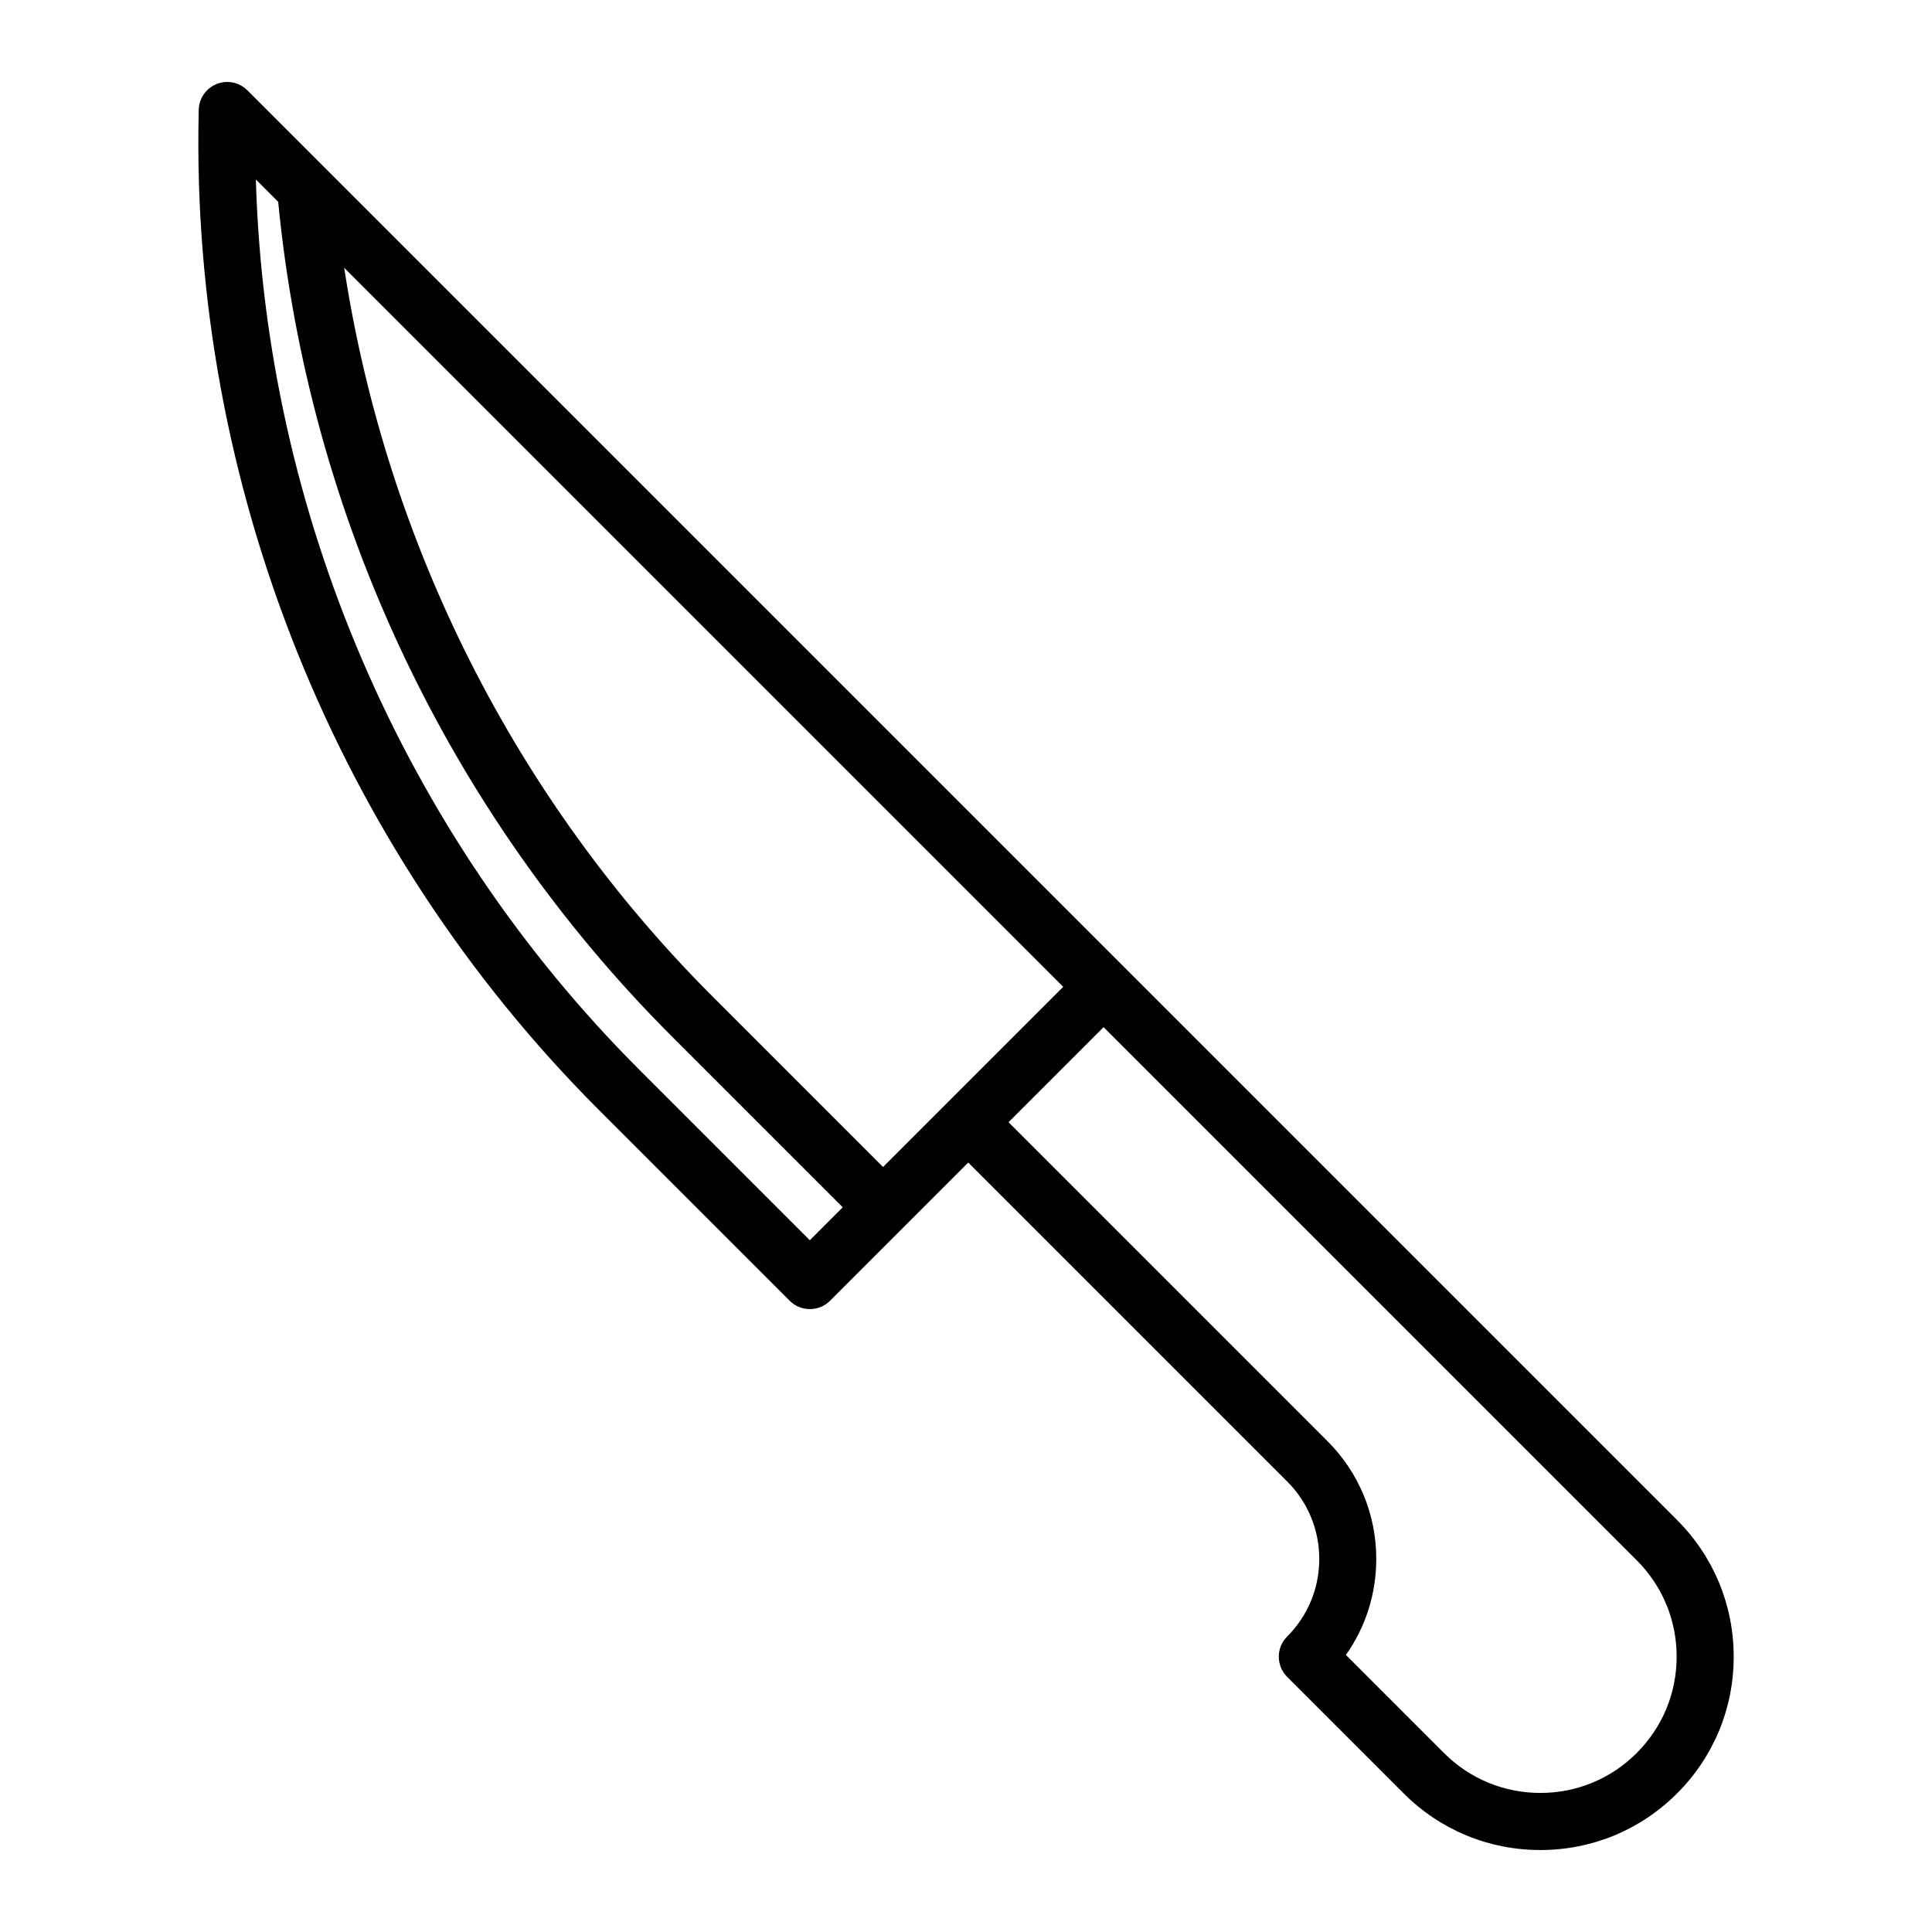 <?xml version="1.0" encoding="UTF-8"?>
<!-- Uploaded to: ICON Repo, www.iconrepo.com, Generator: ICON Repo Mixer Tools -->
<svg fill="#000000" width="800px" height="800px" version="1.1" viewBox="144 144 512 512" xmlns="http://www.w3.org/2000/svg">
 <path d="m441.8 400.18-232.24-232.24c-2.141-2.144-5.352-2.801-8.16-1.672-2.812 1.129-4.676 3.824-4.734 6.852l-0.02 0.922c-2.141 98.297 36.508 194.55 106.03 264.07l50.602 50.602c1.477 1.477 3.41 2.211 5.344 2.211 1.934 0 3.871-0.734 5.344-2.211l19.41-19.406c0.004-0.004 0.004-0.012 0.012-0.016l17.207-17.207 84.516 84.516c5.488 5.488 8.508 12.785 8.508 20.547 0 7.758-3.023 15.059-8.508 20.551-2.953 2.949-2.953 7.738 0 10.688l30.883 30.883c9.672 9.68 22.539 15.008 36.223 15.008 13.684 0 26.551-5.332 36.223-15.008 9.68-9.672 15.008-22.539 15.008-36.223 0-13.684-5.332-26.551-15.008-36.223zm-63.777 53.09-45.258-45.258c-52.281-52.281-86.395-120.18-97.547-193.04l190.55 190.55-30.531 30.531zm-19.406 19.41-45.258-45.258c-62.559-62.562-99.031-147.71-101.55-235.86l5.91 5.91c8.098 83.484 45.086 161.95 104.36 221.22l45.258 45.258zm219.13 135.89c-6.82 6.82-15.891 10.578-25.539 10.578-9.648 0-18.715-3.758-25.539-10.578l-25.992-25.992c5.231-7.391 8.047-16.199 8.047-25.438 0-11.801-4.594-22.887-12.938-31.23l-84.516-84.516 25.191-25.191 141.29 141.29c6.82 6.82 10.578 15.891 10.578 25.539 0 9.645-3.758 18.719-10.582 25.539z"/>
</svg>